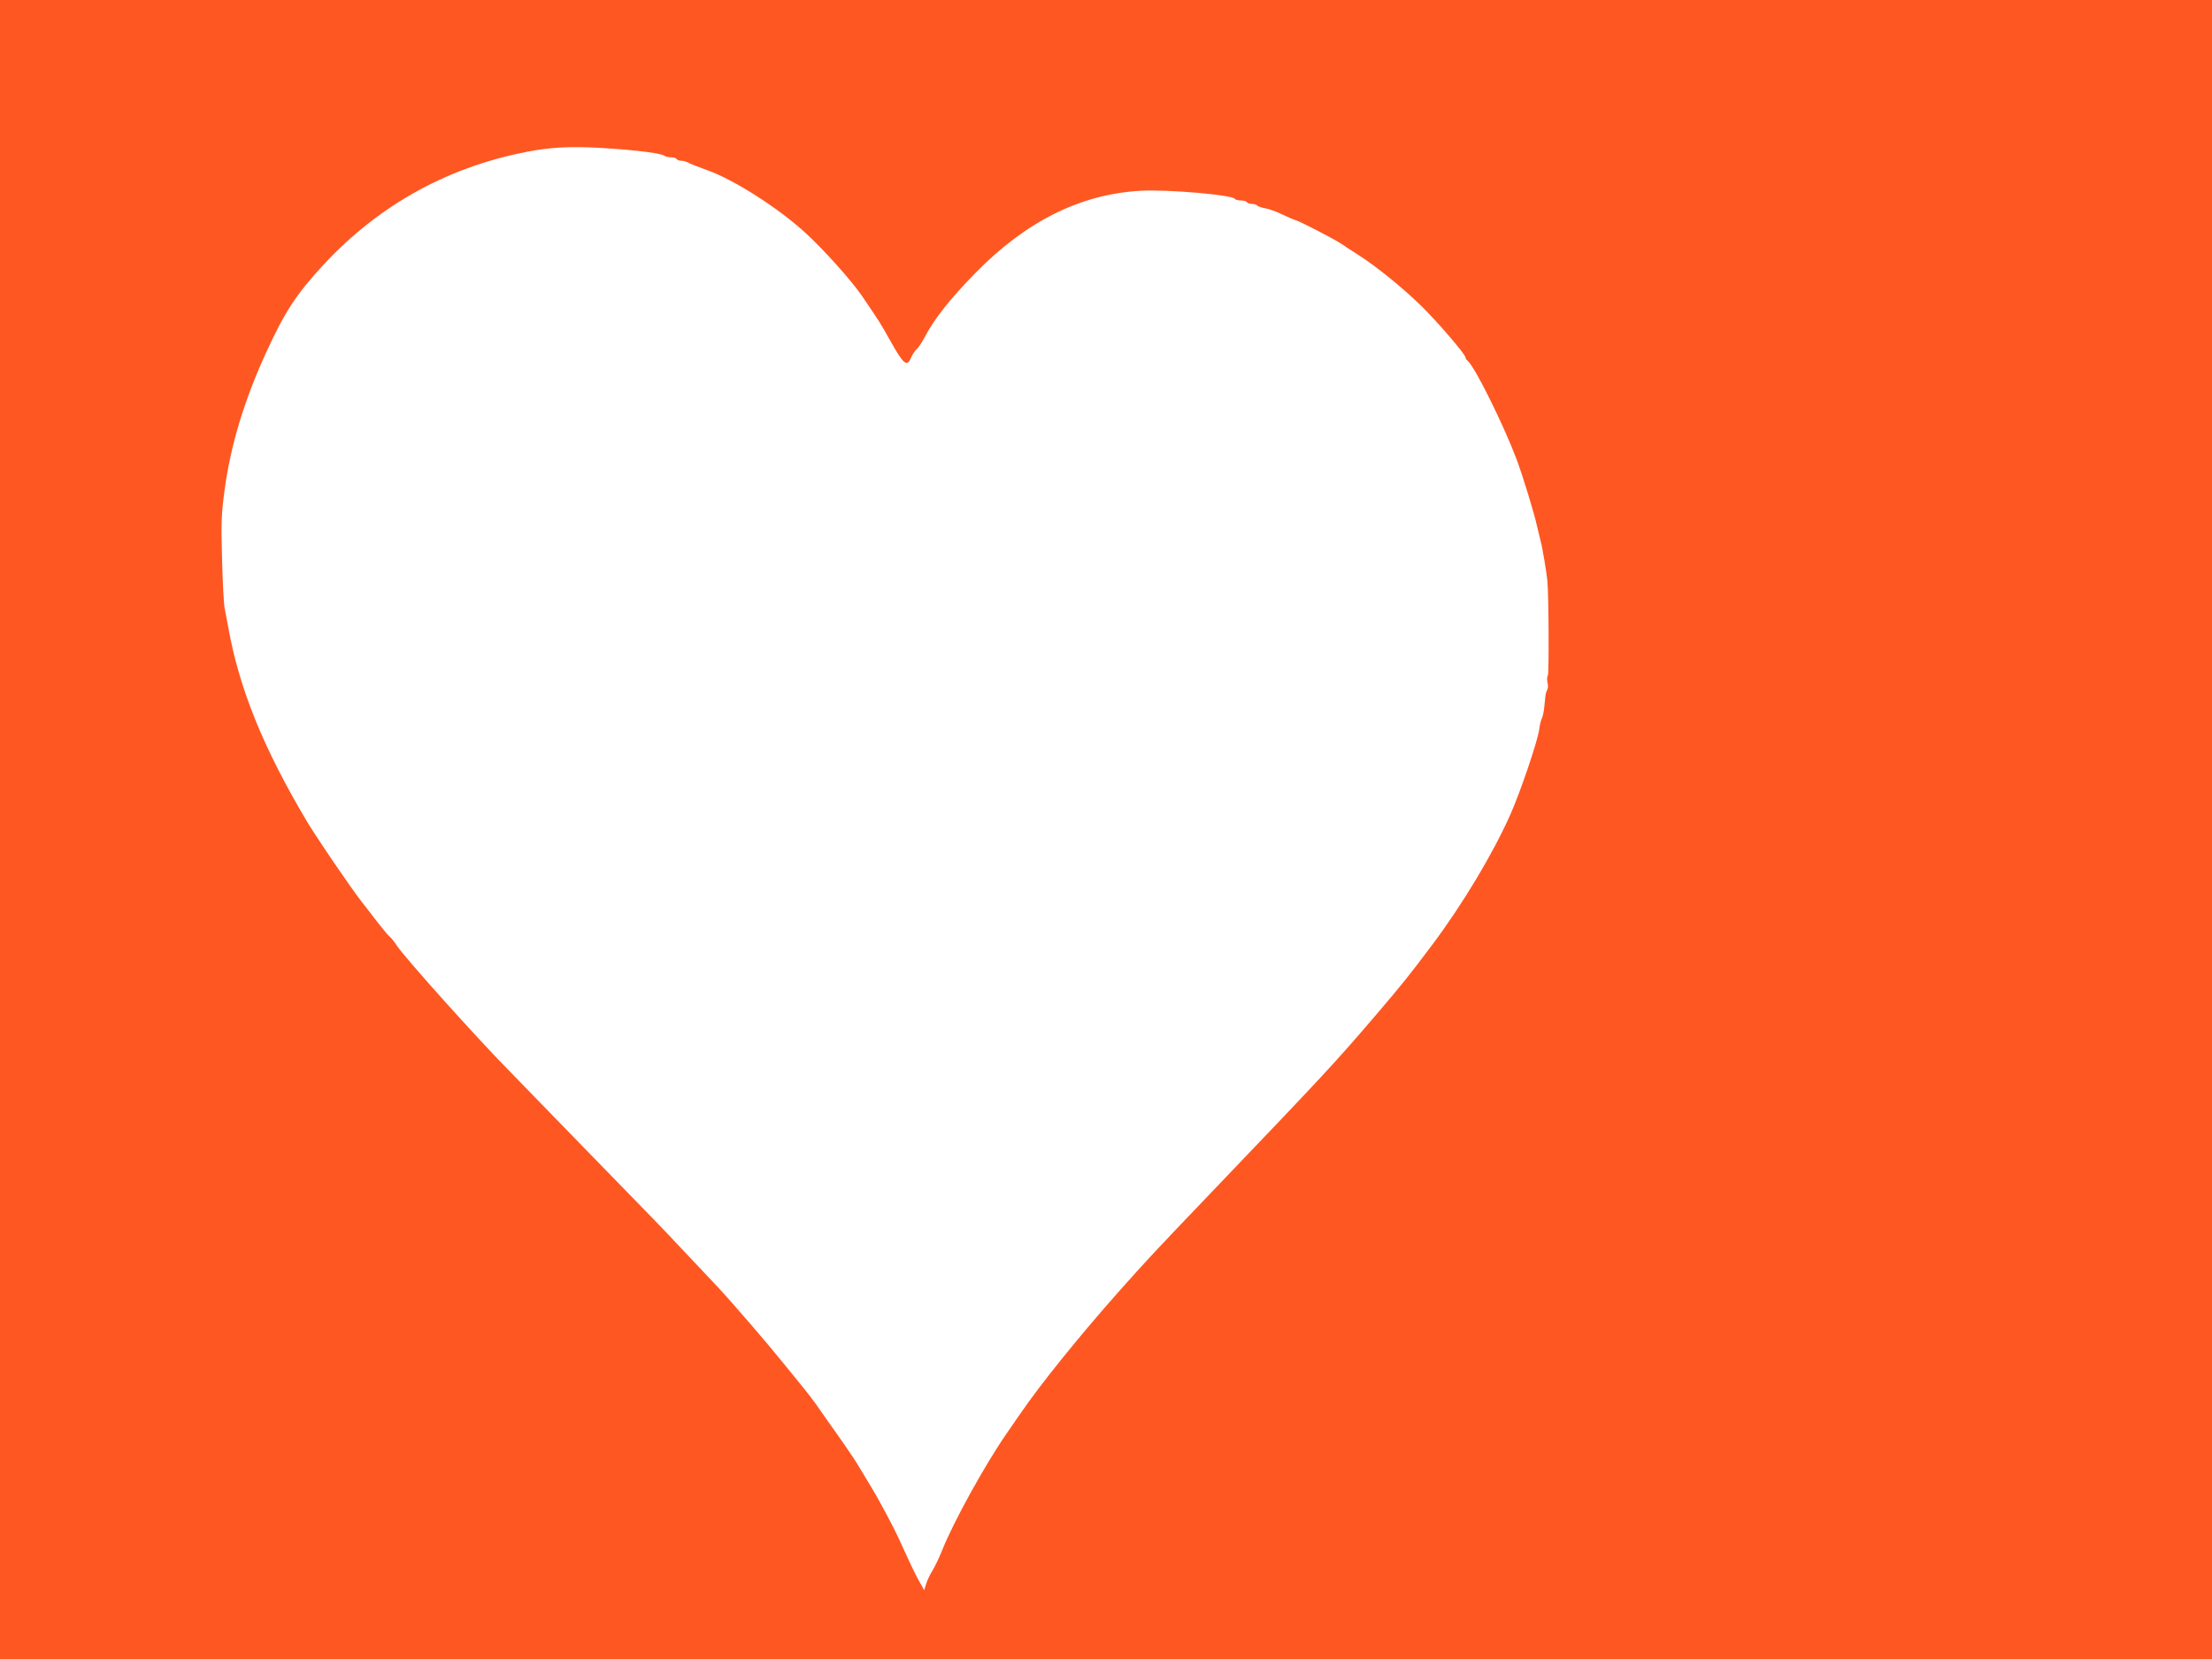 <?xml version="1.0" standalone="no"?>
<!DOCTYPE svg PUBLIC "-//W3C//DTD SVG 20010904//EN"
 "http://www.w3.org/TR/2001/REC-SVG-20010904/DTD/svg10.dtd">
<svg version="1.0" xmlns="http://www.w3.org/2000/svg"
 width="1280pt" height="960pt" viewBox="0 0 1280 960"
 preserveAspectRatio="xMidYMid meet">
<g transform="translate(0,960) scale(0.1,-0.1)"
fill="#ff5722" stroke="none">
<path d="M0 4800 l0 -4800 6400 0 6400 0 0 4800 0 4800 -6400 0 -6400 0 0
-4800z m3538 3940 c166 -11 292 -29 306 -41 6 -5 22 -9 37 -9 15 0 31 -4 34
-10 3 -5 15 -10 26 -10 10 0 27 -4 37 -9 23 -12 57 -25 115 -46 153 -54 413
-220 567 -362 106 -96 271 -281 329 -367 107 -158 99 -145 160 -253 81 -145
100 -160 124 -100 8 17 22 38 31 46 10 8 31 40 47 70 55 106 146 220 290 368
294 301 607 458 956 479 155 9 534 -23 549 -47 3 -5 18 -9 34 -9 16 0 32 -4
35 -10 3 -5 17 -10 30 -10 13 0 26 -4 29 -9 4 -5 24 -12 46 -16 22 -4 66 -19
98 -35 31 -15 68 -31 82 -35 29 -9 221 -109 259 -134 14 -10 60 -40 101 -66
106 -68 249 -184 359 -290 92 -89 261 -285 261 -303 0 -5 6 -15 14 -21 41 -35
207 -370 282 -569 37 -99 102 -312 119 -390 9 -37 18 -76 21 -87 8 -26 34
-181 38 -225 8 -82 10 -536 3 -548 -5 -7 -6 -26 -2 -42 4 -16 3 -35 -2 -42 -4
-7 -9 -22 -10 -33 -1 -11 -4 -41 -7 -67 -2 -25 -9 -55 -14 -65 -5 -10 -12 -38
-15 -63 -9 -68 -108 -360 -167 -493 -102 -229 -276 -519 -452 -754 -136 -181
-172 -226 -330 -411 -234 -273 -288 -332 -958 -1032 -326 -341 -356 -373 -527
-565 -228 -257 -454 -537 -572 -710 -19 -27 -53 -77 -76 -110 -124 -179 -310
-515 -374 -678 -17 -42 -42 -94 -55 -115 -13 -20 -29 -54 -36 -75 l-12 -39
-35 63 c-19 34 -55 110 -81 168 -40 91 -74 159 -161 316 -14 25 -50 84 -114
190 -20 33 -101 150 -165 239 -12 17 -33 47 -46 66 -31 46 -75 103 -126 165
-23 28 -60 73 -83 102 -103 128 -300 356 -386 448 -262 279 -346 367 -451 474
-63 65 -243 250 -400 411 -157 162 -312 321 -345 355 -191 193 -617 668 -660
735 -12 19 -30 42 -40 50 -10 8 -43 48 -74 88 -31 41 -71 92 -89 115 -18 23
-48 65 -67 92 -19 28 -49 70 -66 95 -34 48 -156 231 -176 265 -260 436 -400
781 -464 1145 -6 30 -14 75 -19 100 -5 25 -12 153 -15 285 -6 209 -4 260 14
395 35 261 113 521 241 800 108 236 175 338 331 507 331 357 744 580 1224 663
123 21 253 24 443 10z"/>
</g>
</svg>
